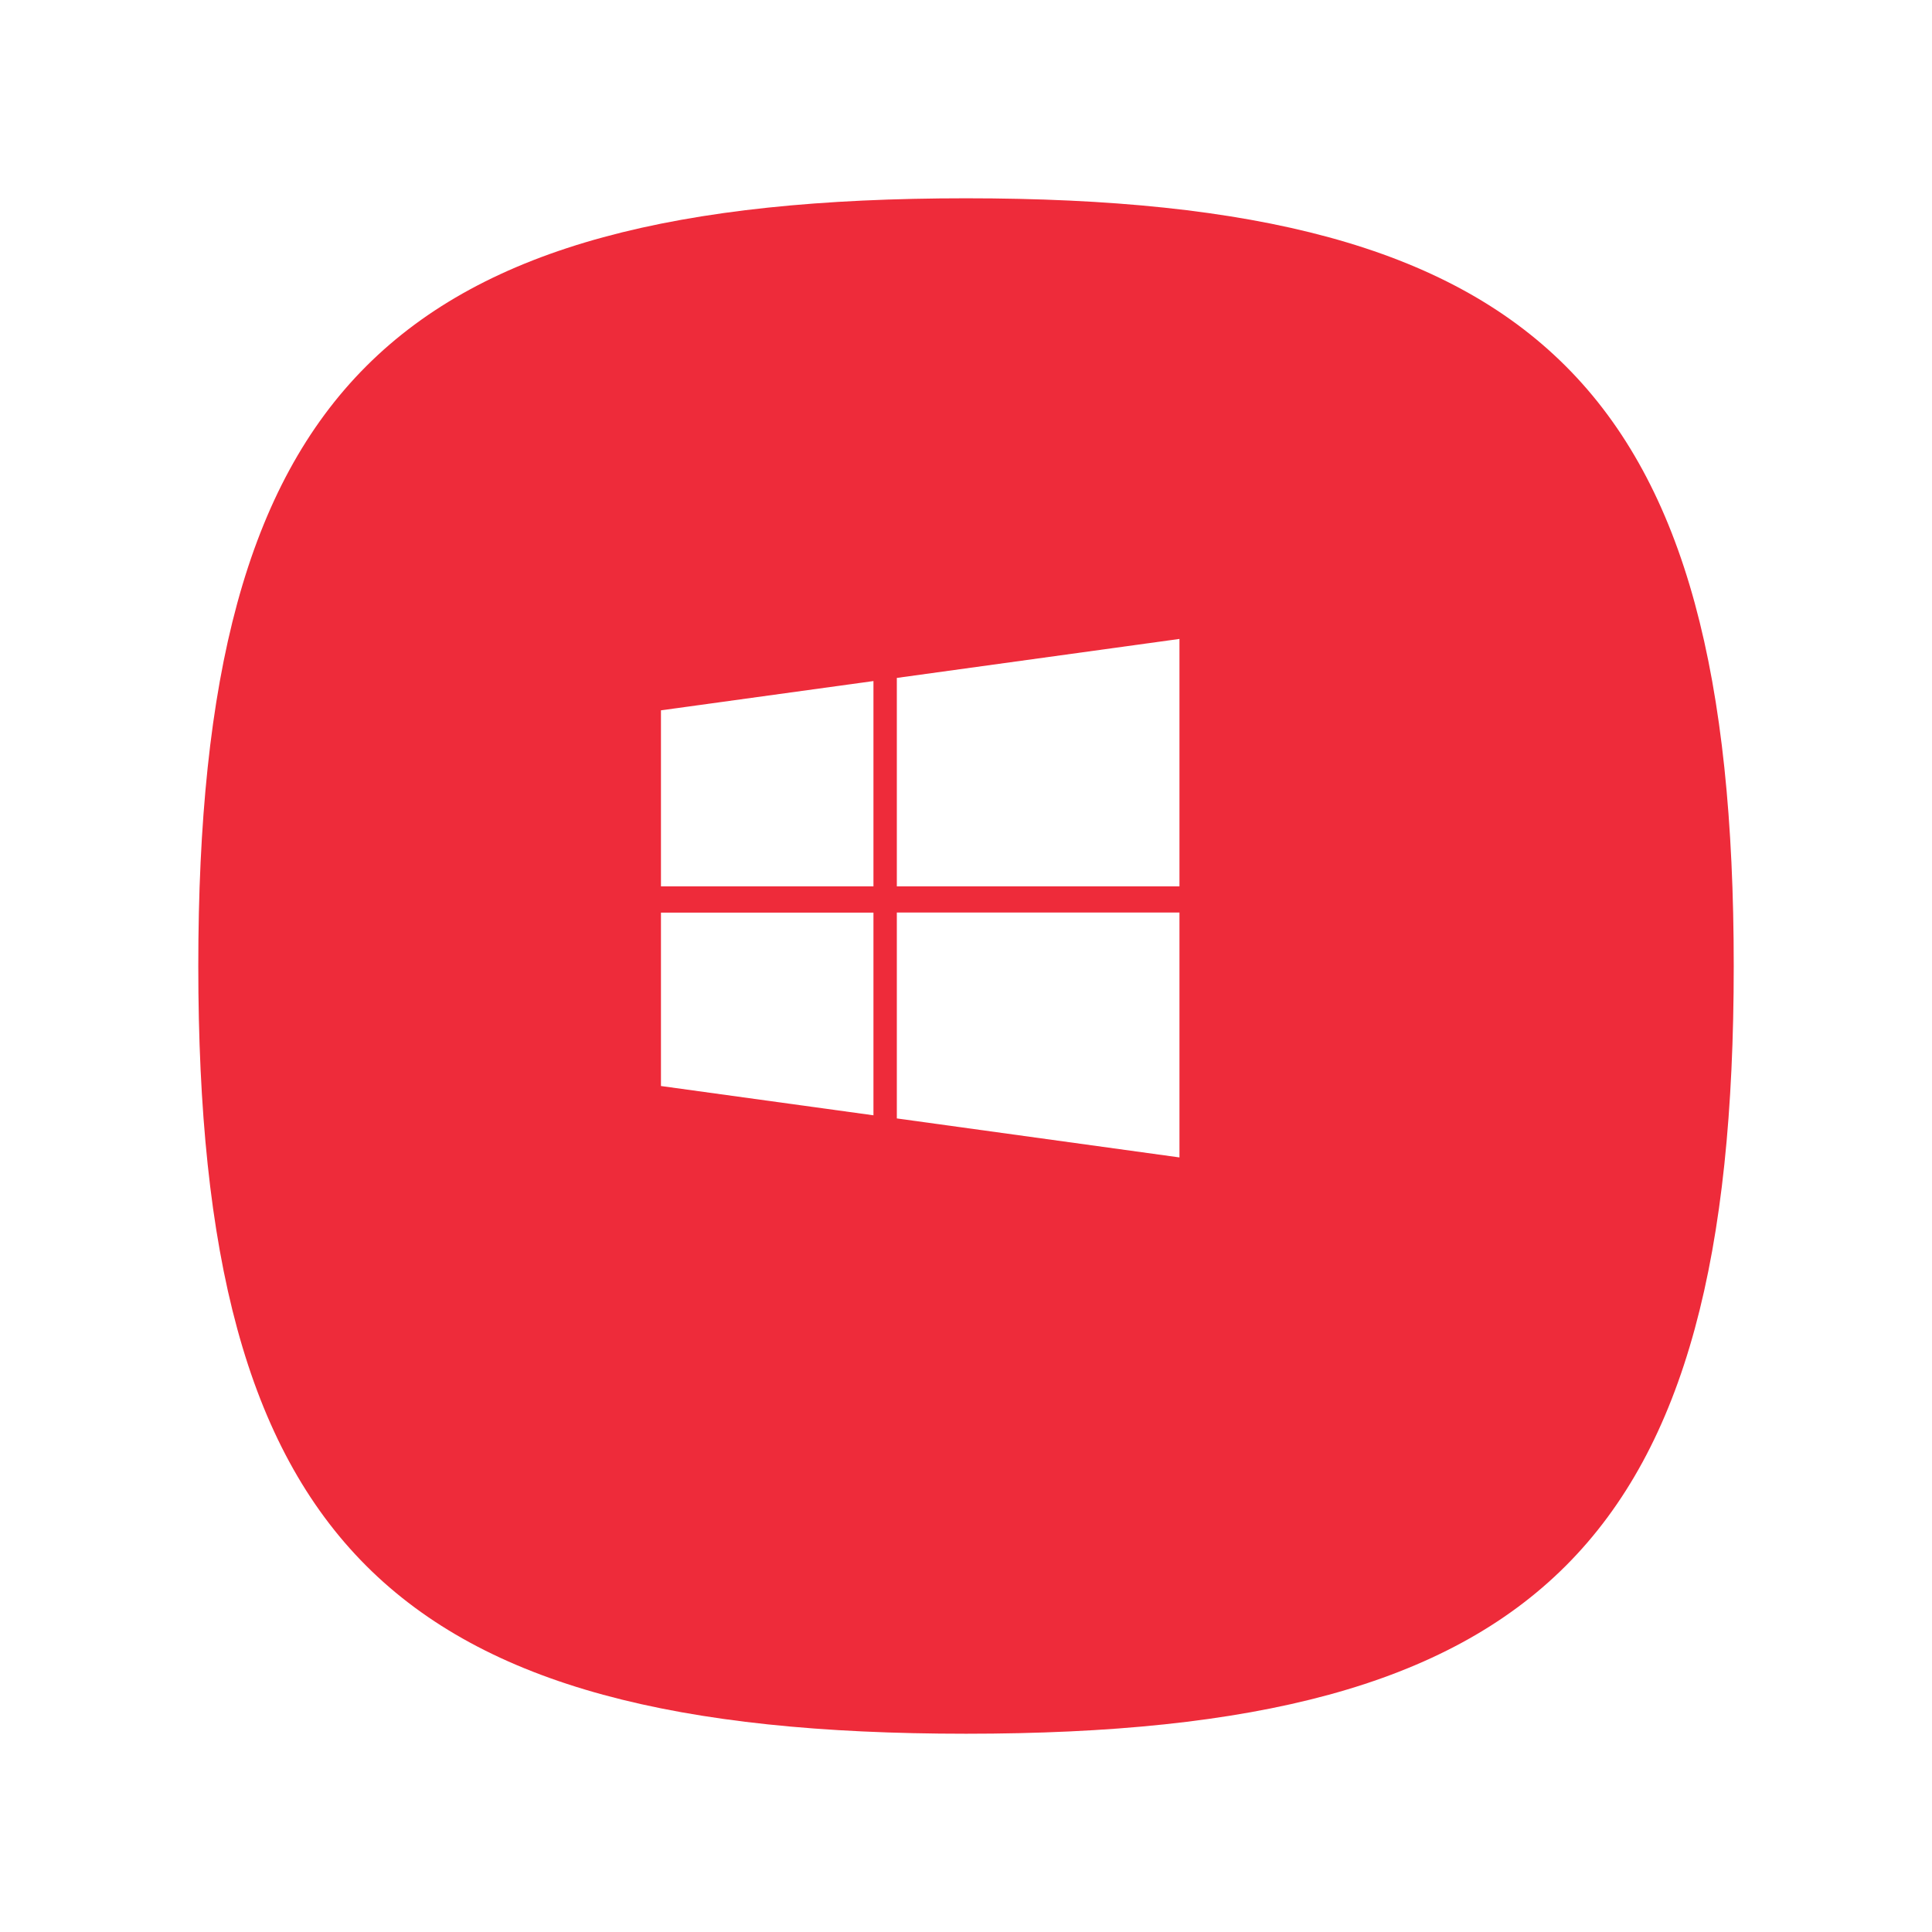 <svg xmlns="http://www.w3.org/2000/svg" xmlns:xlink="http://www.w3.org/1999/xlink" width="87.691" height="87.692" viewBox="0 0 87.691 87.692">
  <defs>
    <filter id="Path_40" x="0" y="0" width="87.691" height="87.692" filterUnits="userSpaceOnUse">
      <feOffset dx="2" dy="3" input="SourceAlpha"/>
      <feGaussianBlur stdDeviation="3" result="blur"/>
      <feFlood flood-opacity="0.161"/>
      <feComposite operator="in" in2="blur"/>
      <feComposite in="SourceGraphic"/>
    </filter>
  </defs>
  <g id="app-icon-store" transform="translate(-2013 -1063)">
    <g transform="matrix(1, 0, 0, 1, 2013, 1063)" filter="url(#Path_40)">
      <path id="Path_40-2" data-name="Path 40" d="M350.322,863.086c0,26.134-8.711,34.846-34.846,34.846s-34.846-8.711-34.846-34.846,8.711-34.846,34.846-34.846,34.846,8.712,34.846,34.846" transform="translate(-273.63 -822.24)" fill="#ee2b3a"/>
    </g>
    <path id="Path_772" data-name="Path 772" d="M-7-9.759v7.99H2.645v-9.319ZM-7,7.293,2.645,8.622v-9.2H-7ZM3.706,8.764l12.828,1.77V-.581H3.706Zm0-19.994v9.461H16.534V-13Z" transform="translate(2050 1105)" fill="#fff"/>
  </g>
</svg>
